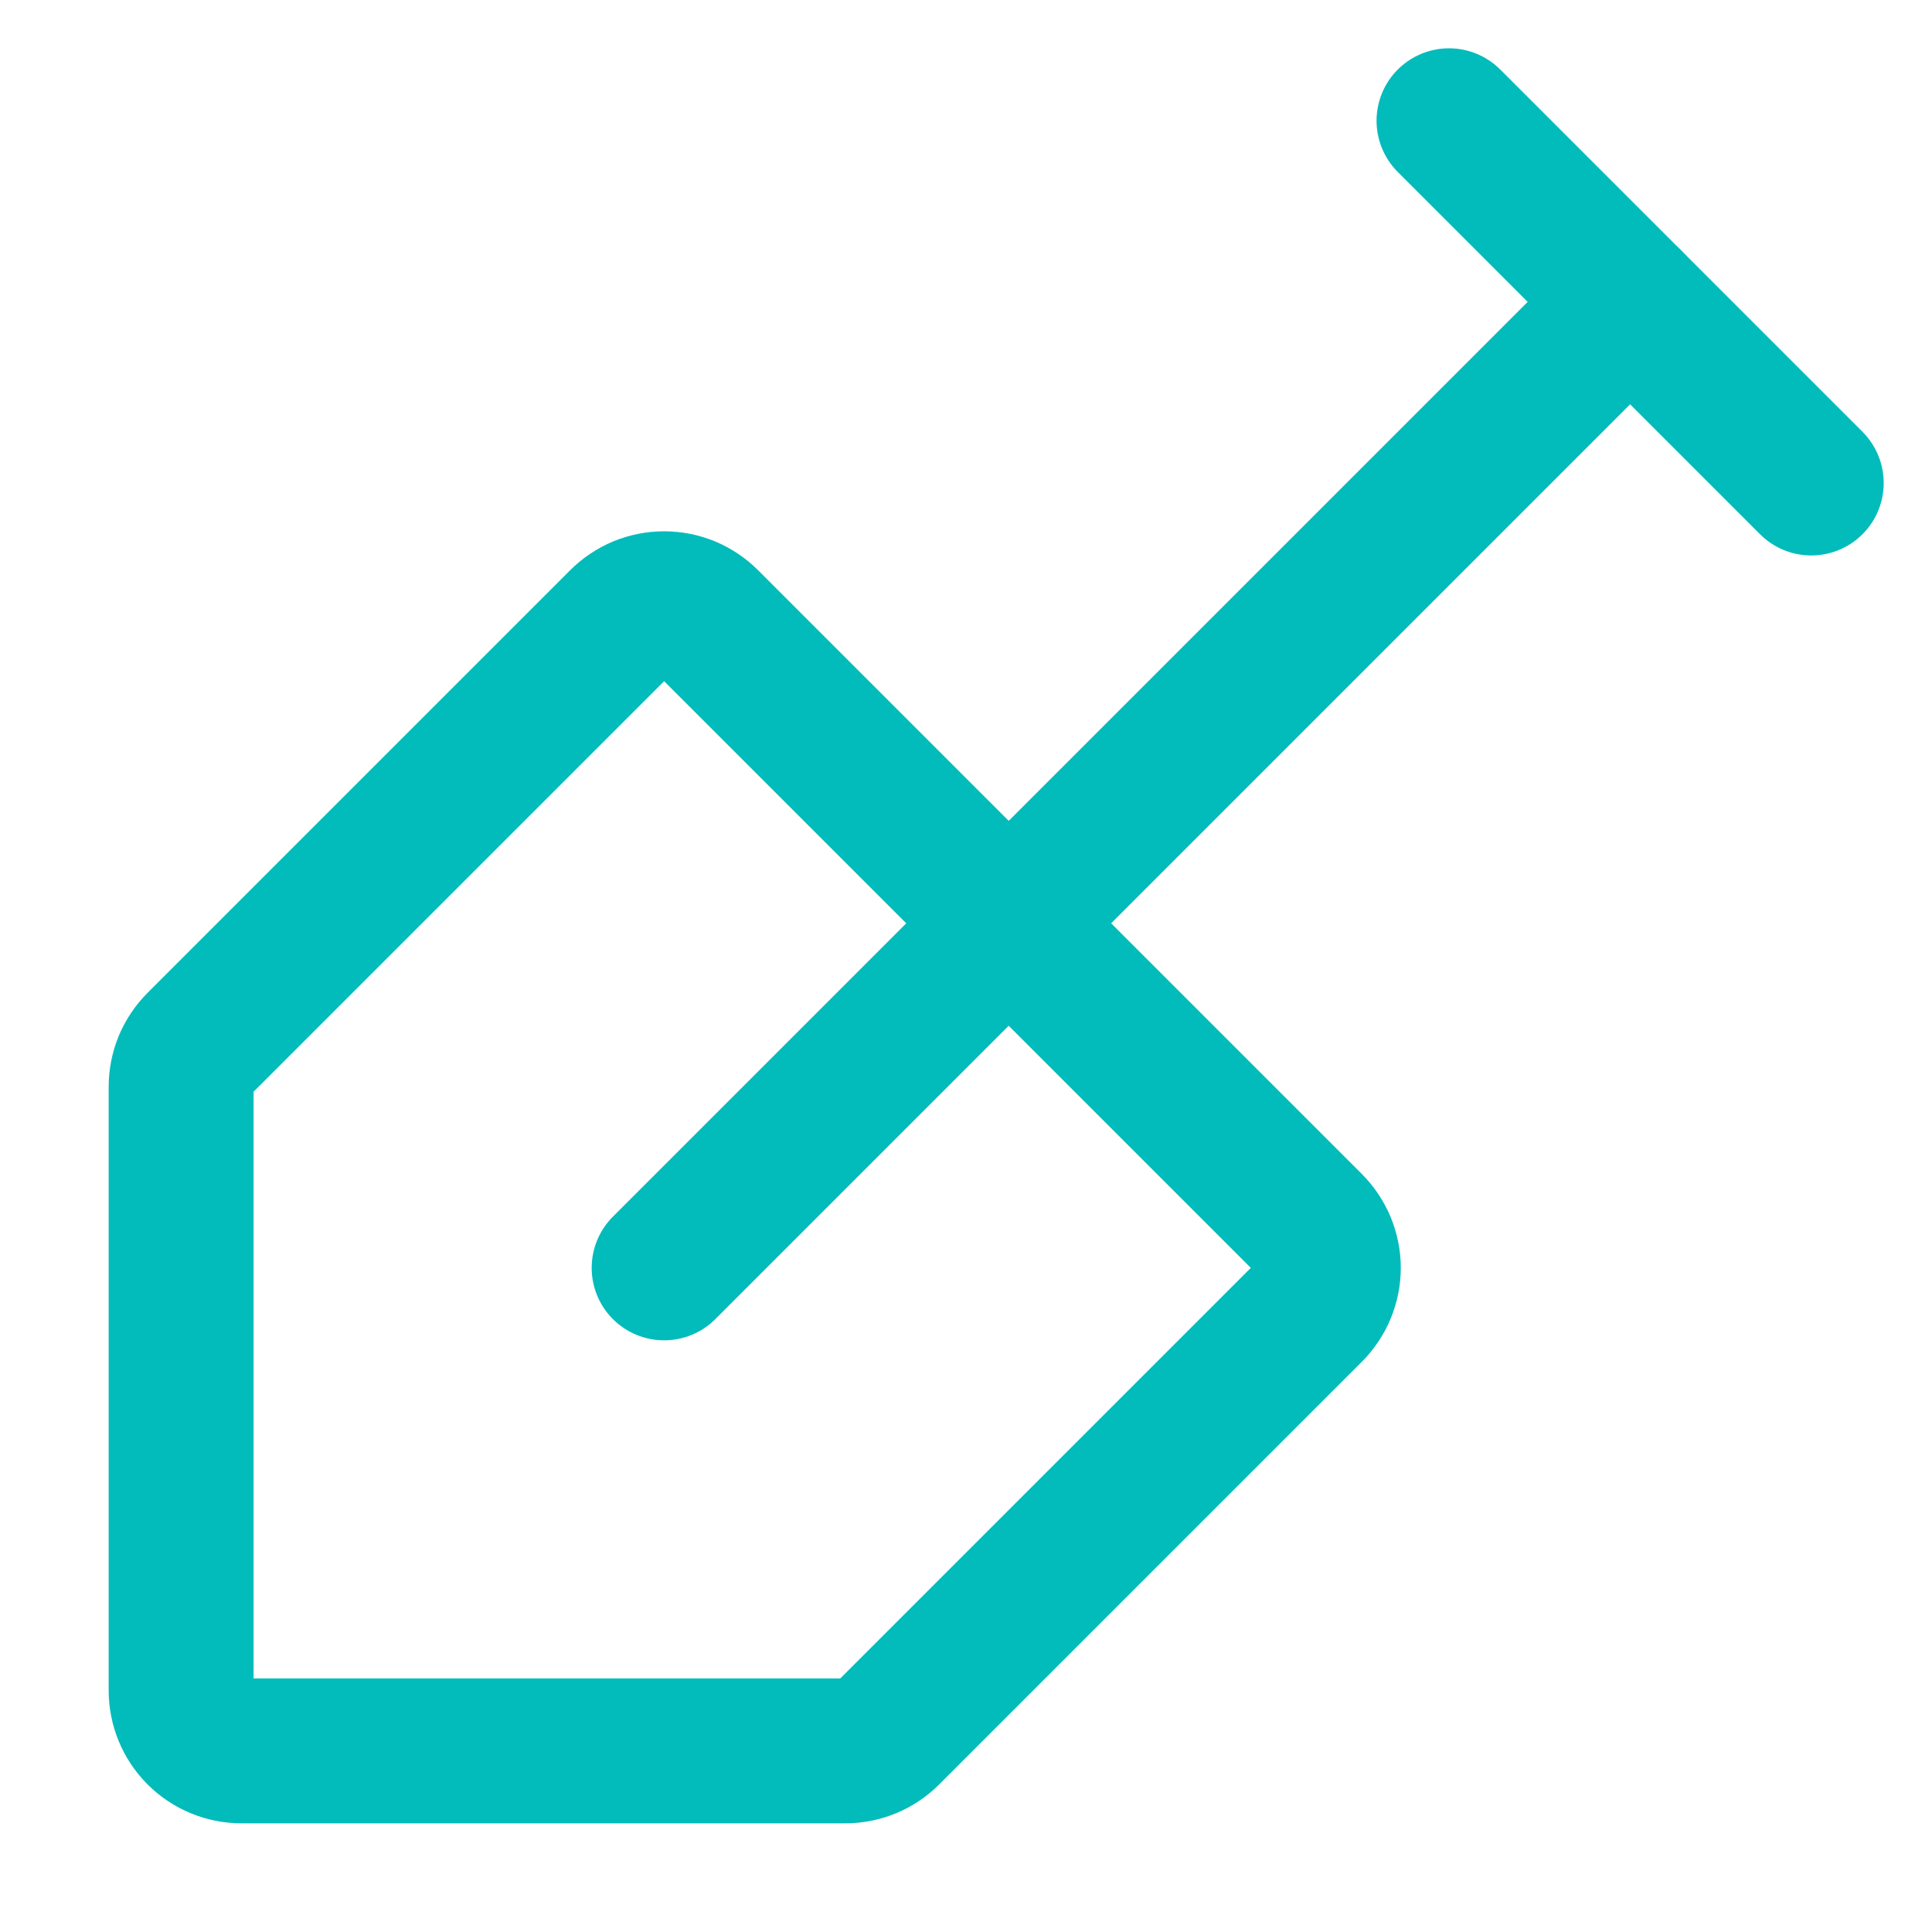 <svg width="20" height="20" viewBox="0 0 20 20" fill="none" xmlns="http://www.w3.org/2000/svg">
<path d="M15 1.25L18.75 5" stroke="#02BCBC" stroke-width="1.5" stroke-linecap="round" stroke-linejoin="round"/>
<path d="M16.875 3.125L6.875 13.125" stroke="#02BCBC" stroke-width="1.5" stroke-linecap="round" stroke-linejoin="round"/>
<path d="M2.5 18.125C2.334 18.125 2.175 18.059 2.058 17.942C1.941 17.825 1.875 17.666 1.875 17.5V11.25C1.875 11.168 1.891 11.087 1.922 11.011C1.954 10.935 2 10.866 2.058 10.808L6.433 6.433C6.491 6.375 6.56 6.329 6.636 6.297C6.712 6.266 6.793 6.25 6.875 6.25C6.957 6.25 7.038 6.266 7.114 6.297C7.19 6.329 7.259 6.375 7.317 6.433L13.567 12.683C13.625 12.741 13.671 12.81 13.703 12.886C13.734 12.961 13.751 13.043 13.751 13.125C13.751 13.207 13.734 13.289 13.703 13.364C13.671 13.44 13.625 13.509 13.567 13.567L9.192 17.942C9.134 18 9.065 18.046 8.989 18.078C8.913 18.109 8.832 18.125 8.75 18.125H2.5Z" stroke="#02BCBC" stroke-width="1.5" stroke-linecap="round" stroke-linejoin="round"/>
</svg>
